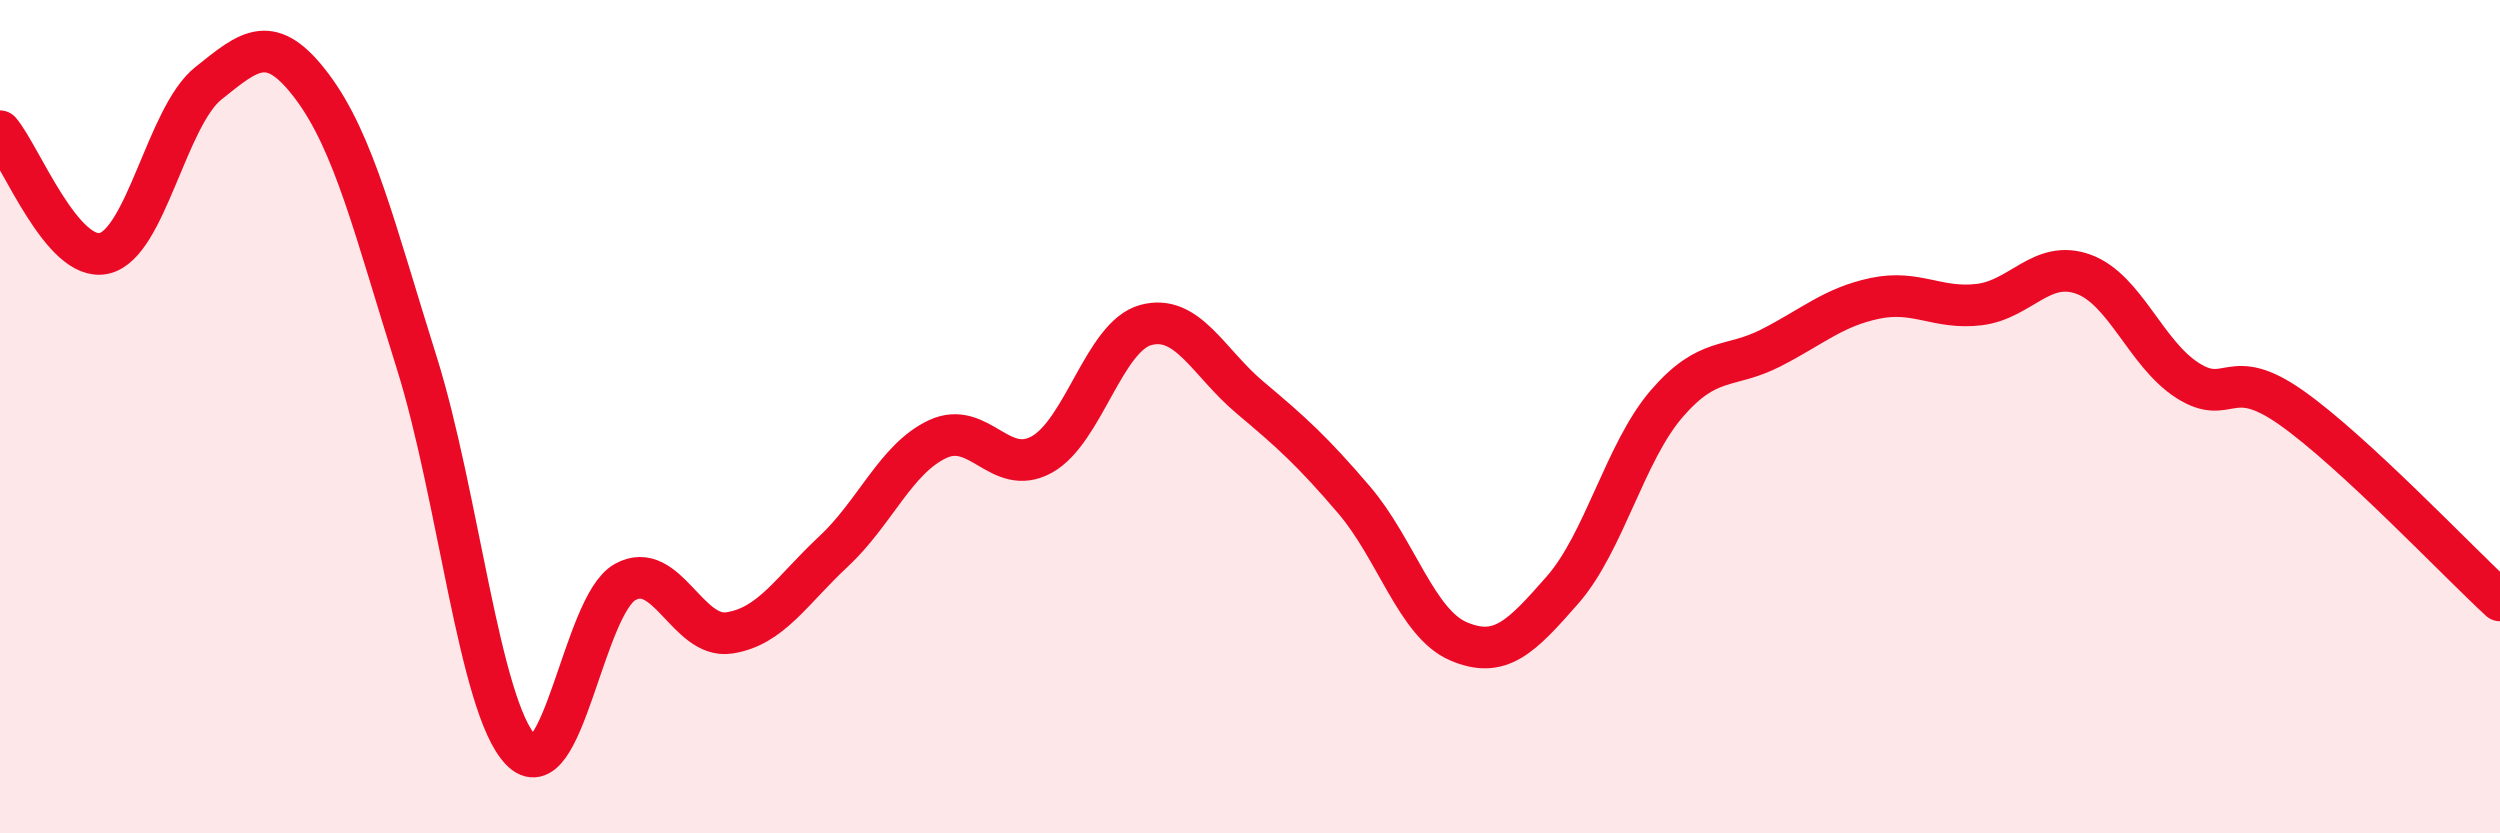 
    <svg width="60" height="20" viewBox="0 0 60 20" xmlns="http://www.w3.org/2000/svg">
      <path
        d="M 0,3.15 C 0.5,3.74 1.5,6.31 2.5,6.08 C 3.5,5.85 4,2.8 5,2 C 6,1.2 6.5,0.75 7.5,2.09 C 8.5,3.43 9,5.52 10,8.7 C 11,11.88 11.5,16.95 12.5,18 C 13.5,19.05 14,14.53 15,13.97 C 16,13.41 16.5,15.34 17.5,15.19 C 18.5,15.04 19,14.17 20,13.24 C 21,12.31 21.5,11.01 22.5,10.54 C 23.5,10.07 24,11.46 25,10.91 C 26,10.36 26.5,8.07 27.5,7.8 C 28.5,7.53 29,8.7 30,9.54 C 31,10.38 31.5,10.83 32.5,12 C 33.5,13.17 34,14.96 35,15.39 C 36,15.82 36.5,15.3 37.5,14.16 C 38.5,13.02 39,10.85 40,9.69 C 41,8.53 41.5,8.86 42.5,8.35 C 43.5,7.84 44,7.37 45,7.16 C 46,6.95 46.5,7.43 47.5,7.31 C 48.5,7.19 49,6.22 50,6.58 C 51,6.94 51.5,8.49 52.5,9.13 C 53.5,9.77 53.5,8.73 55,9.79 C 56.5,10.85 59,13.49 60,14.41L60 20L0 20Z"
        fill="#EB0A25"
        opacity="0.1"
        stroke-linecap="round"
        stroke-linejoin="round"
      />
      <path
        d="M 0,3.15 C 0.5,3.74 1.5,6.31 2.5,6.08 C 3.5,5.85 4,2.8 5,2 C 6,1.2 6.5,0.75 7.5,2.09 C 8.5,3.43 9,5.52 10,8.7 C 11,11.88 11.5,16.95 12.5,18 C 13.5,19.05 14,14.53 15,13.97 C 16,13.41 16.5,15.34 17.5,15.19 C 18.5,15.04 19,14.17 20,13.24 C 21,12.31 21.5,11.01 22.5,10.54 C 23.5,10.07 24,11.46 25,10.91 C 26,10.36 26.5,8.07 27.5,7.8 C 28.5,7.53 29,8.7 30,9.54 C 31,10.38 31.5,10.83 32.5,12 C 33.5,13.17 34,14.96 35,15.39 C 36,15.82 36.5,15.3 37.5,14.16 C 38.5,13.02 39,10.85 40,9.69 C 41,8.53 41.5,8.86 42.5,8.35 C 43.5,7.84 44,7.37 45,7.16 C 46,6.95 46.5,7.43 47.5,7.31 C 48.5,7.19 49,6.22 50,6.58 C 51,6.94 51.5,8.49 52.5,9.13 C 53.5,9.77 53.5,8.73 55,9.79 C 56.5,10.85 59,13.49 60,14.41"
        stroke="#EB0A25"
        stroke-width="1"
        fill="none"
        stroke-linecap="round"
        stroke-linejoin="round"
      />
    </svg>
  